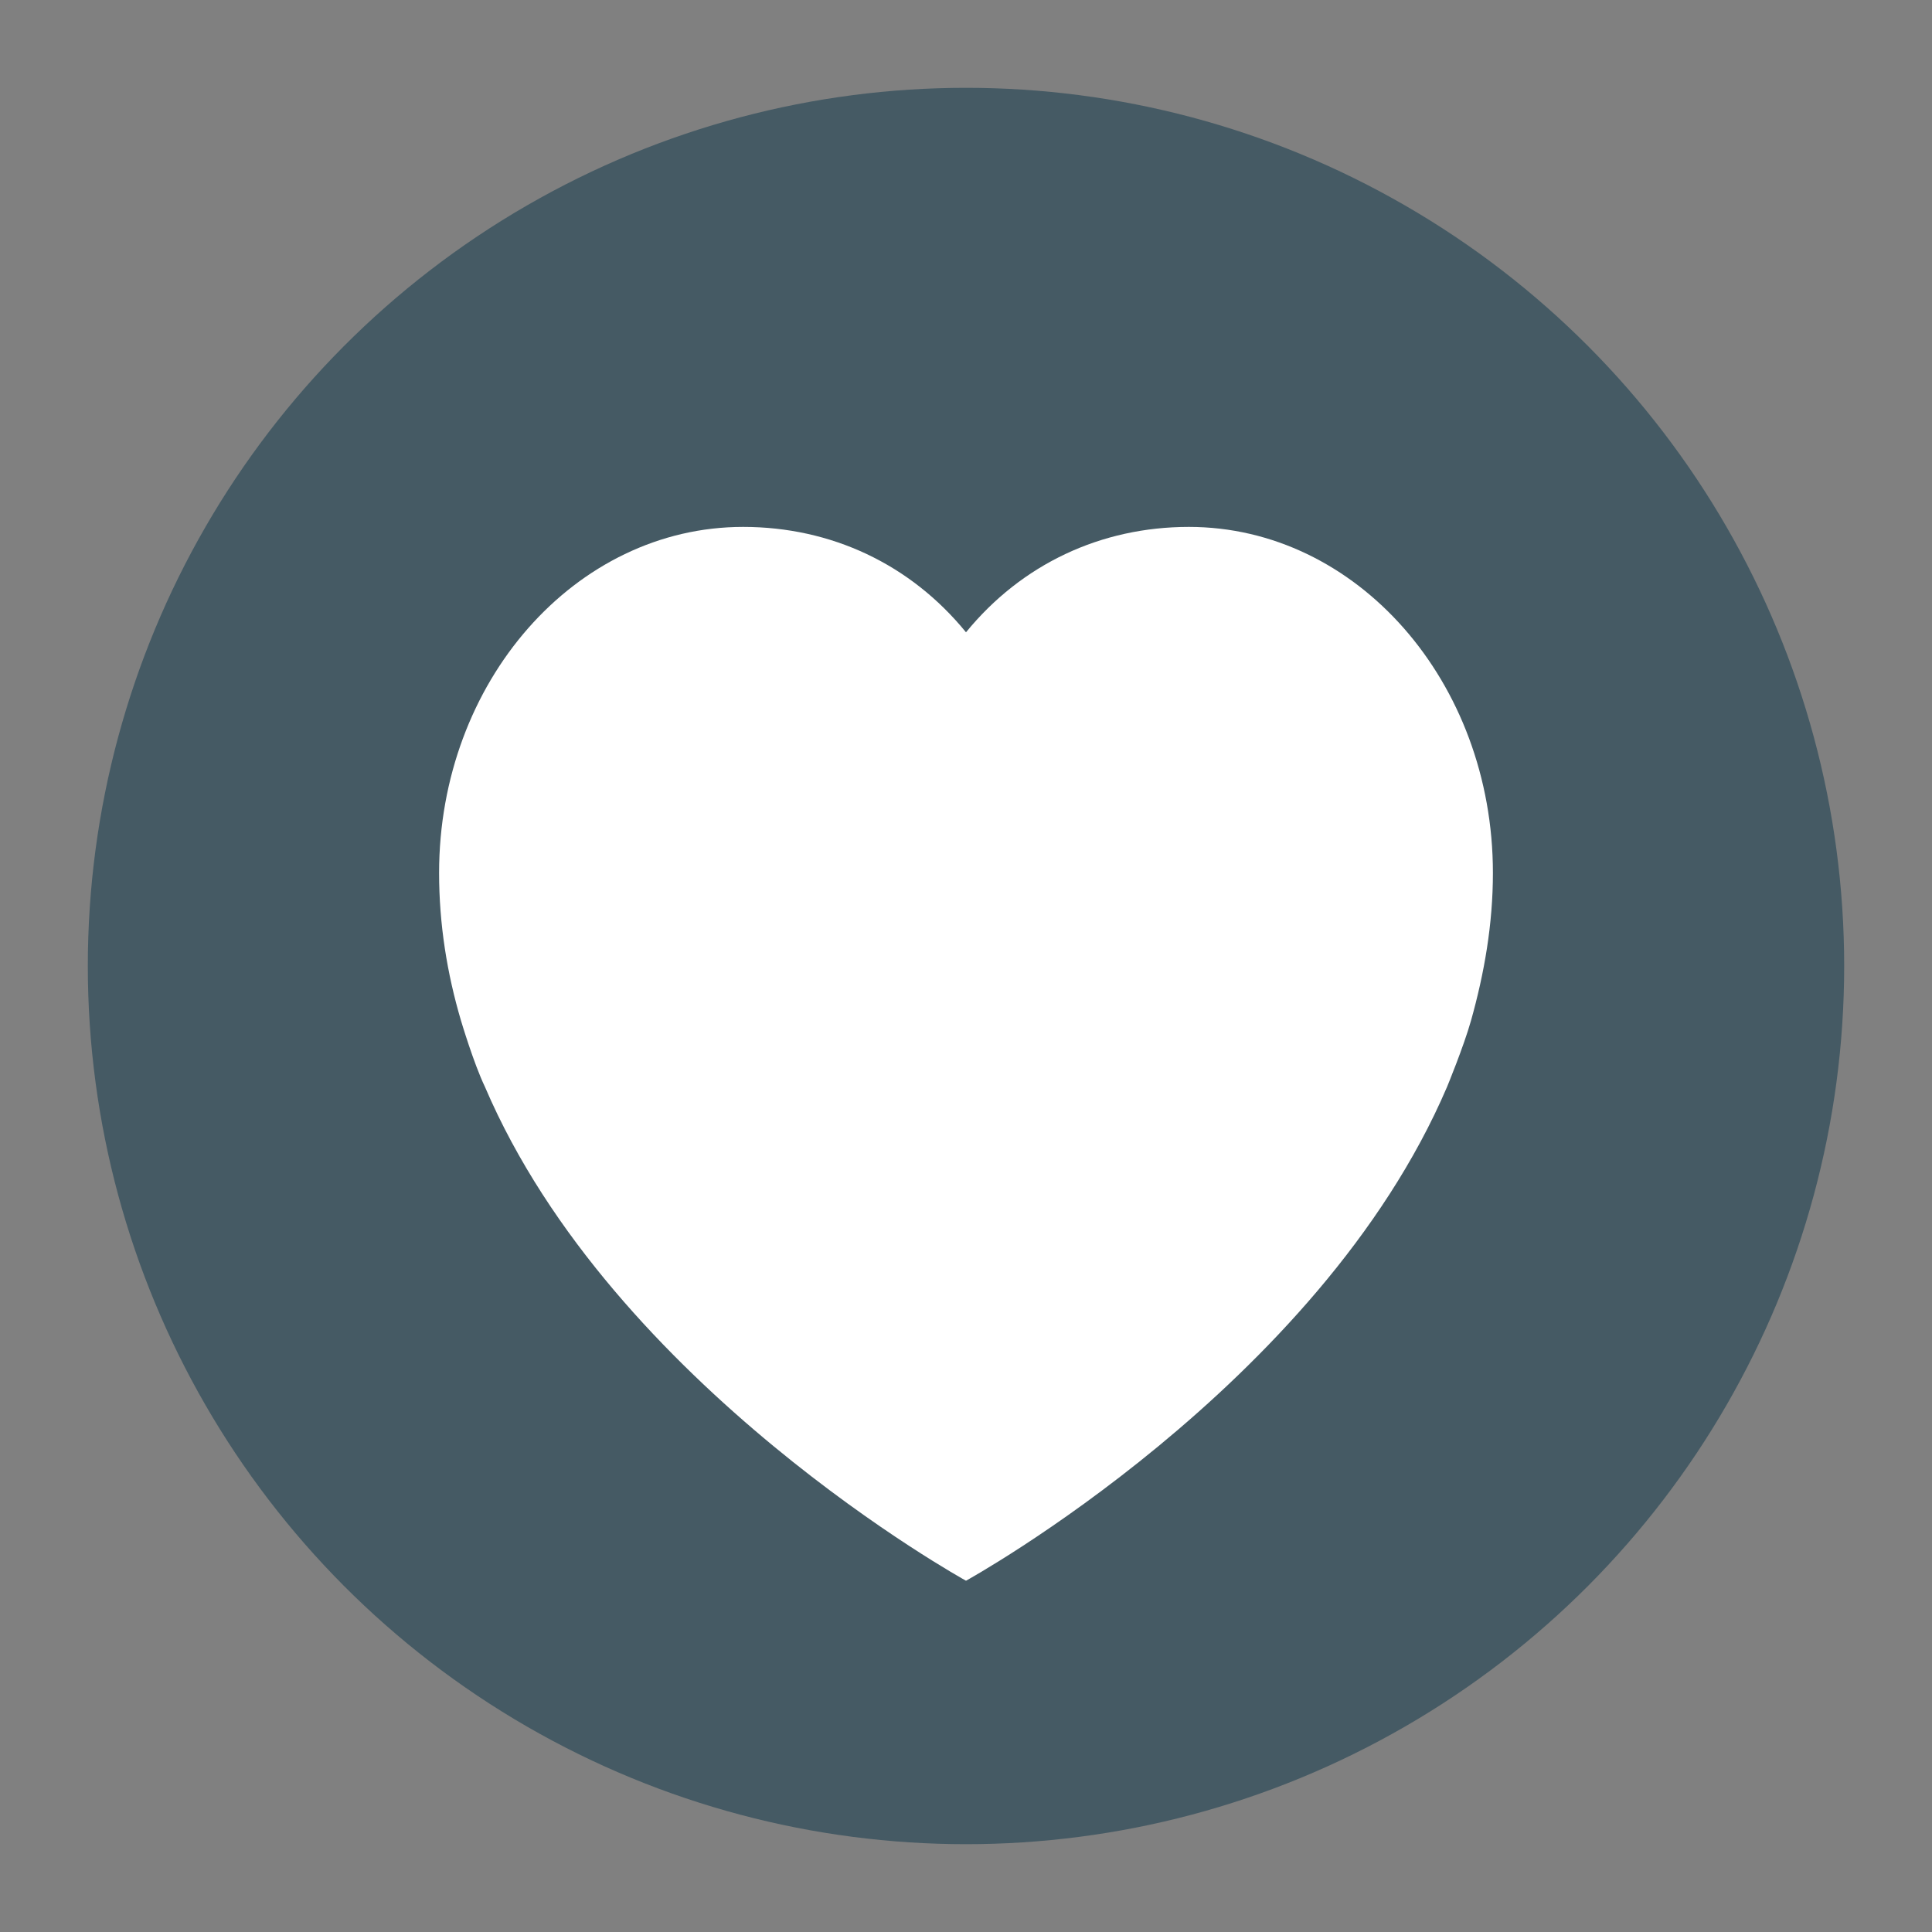 <svg xmlns="http://www.w3.org/2000/svg" width="22" height="22" version="1">
 <rect width="100%" height="100%" fill="#808080" stroke="none"/>
 <circle style="fill:#455a64" cx="11" cy="11" r="10"/>
 <path style="fill:#ffffff" d="M 13.538,6 C 12.535,6 11.633,6.425 11,7.2 10.368,6.425 9.465,6 8.462,6 6.55,6 5,7.764 5,9.94 c 0,0.585 0.091,1.147 0.25,1.684 0,0 0.144,0.485 0.272,0.752 C 6.981,15.788 11,18 11,18 c 0,0 4.019,-2.212 5.478,-5.624 0,0 0.188,-0.455 0.272,-0.752 0.152,-0.54 0.25,-1.1 0.25,-1.684 C 17,7.764 15.45,6 13.538,6 Z"/>
</svg>

